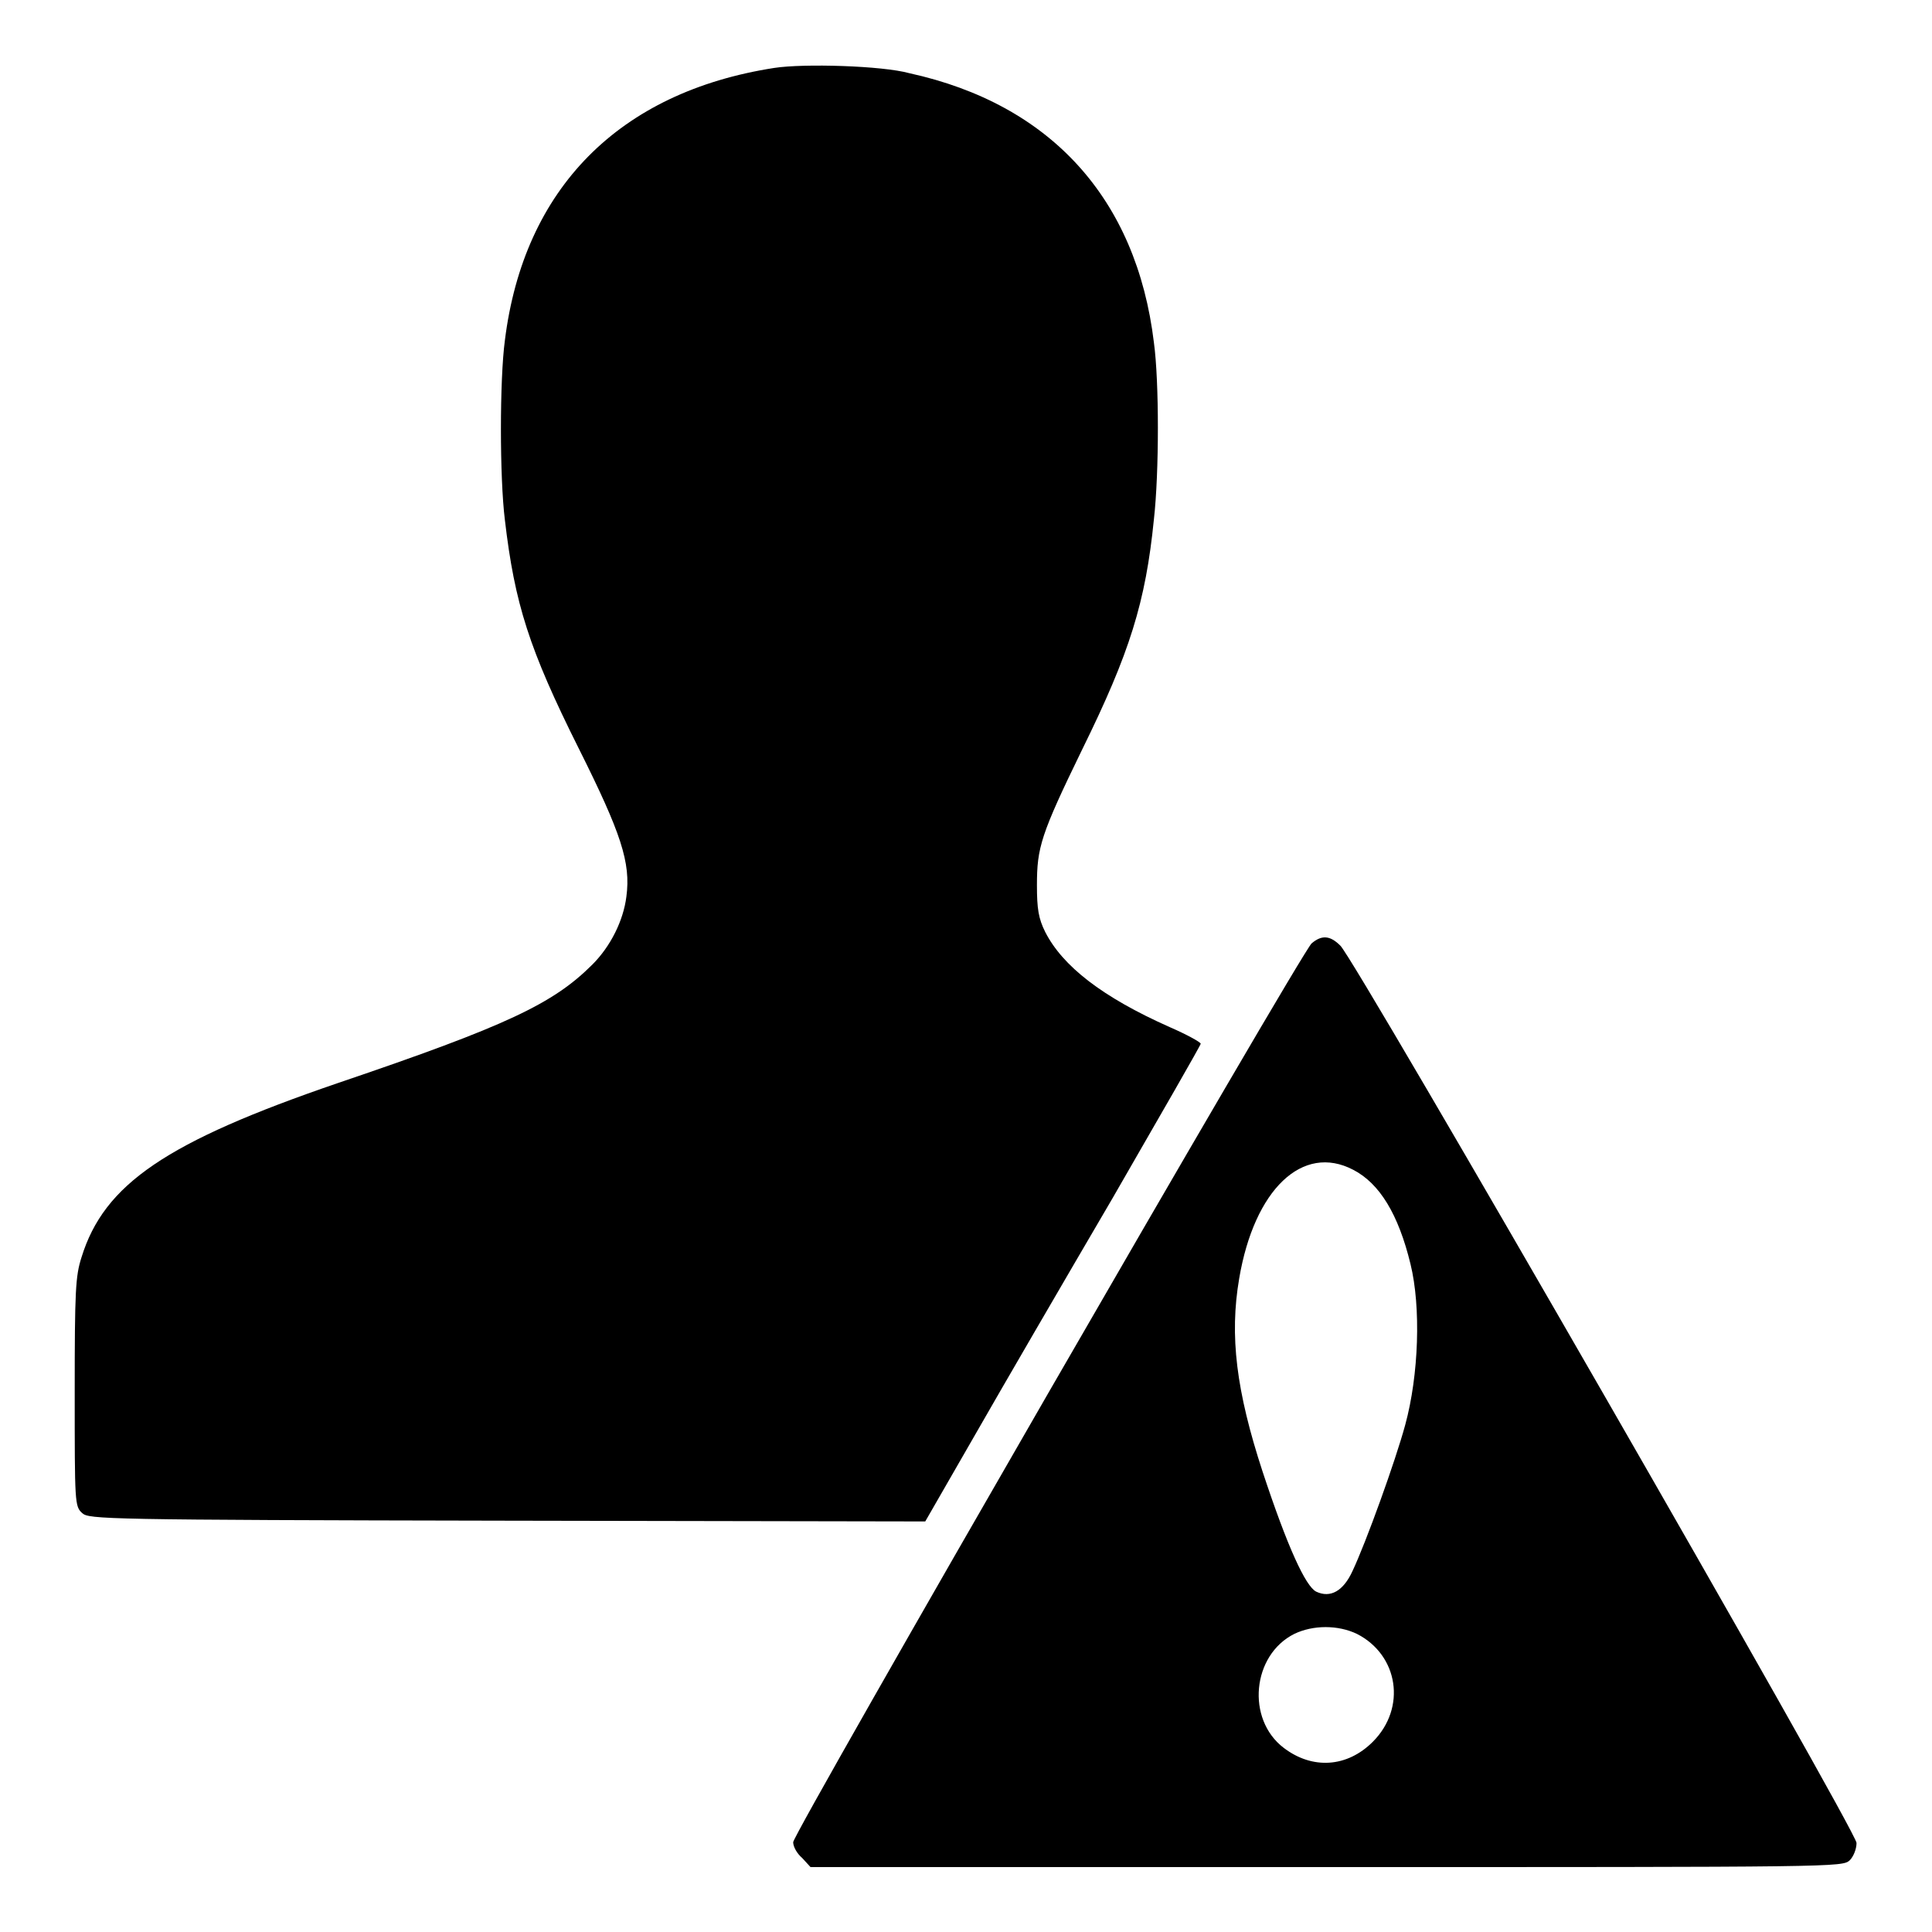 <?xml version="1.0" encoding="utf-8"?>
<!-- Svg Vector Icons : http://www.onlinewebfonts.com/icon -->
<!DOCTYPE svg PUBLIC "-//W3C//DTD SVG 1.1//EN" "http://www.w3.org/Graphics/SVG/1.1/DTD/svg11.dtd">
<svg version="1.1" xmlns="http://www.w3.org/2000/svg" xmlns:xlink="http://www.w3.org/1999/xlink" x="0px" y="0px" viewBox="0 0 256 256" enable-background="new 0 0 256 256" xml:space="preserve">
<g><g><g><path fill="#000000" d="M102.6,9C82,12.2,69.4,25,66.9,45.1c-0.7,5.2-0.7,18.2,0,23.8C68.2,80,70.1,86,76.7,99.2c5.6,11.2,6.9,15.1,6.3,19.6c-0.4,3.2-2.1,6.6-4.5,9c-5.2,5.2-11.3,8.1-33.7,15.7c-22.8,7.8-31,13.4-34,23.1c-0.8,2.5-0.9,4.4-0.9,17.9c0,14.7,0,15.1,1,16c0.9,0.8,2.7,0.9,56.3,1l55.4,0.1l6.5-11.3c3.6-6.3,11.8-20.4,18.3-31.5c6.4-11.1,11.7-20.3,11.7-20.5s-1.8-1.2-4.1-2.2c-9-4-14.2-8.1-16.5-12.6c-0.9-1.8-1.1-3.1-1.1-6.2c0-5,0.5-6.7,6-18c6.3-12.8,8.4-19.5,9.5-30.5c0.7-6.2,0.7-18.3,0-23.4c-2.3-19.1-13.7-31.6-32.4-35.7C116.9,8.7,106.5,8.4,102.6,9z"/><path fill="#000000" d="M173.8,125c-1.4,1.2-68.7,117.9-68.7,119.1c0,0.6,0.5,1.5,1.2,2.1l1.1,1.2h68.4c67.7,0,68.3,0,69.3-0.9c0.5-0.5,0.9-1.5,0.9-2.3c0-1.6-66.5-117.2-68.4-118.9C176.2,123.9,175.1,123.9,173.8,125z M179.3,155c3.5,1.8,6,5.9,7.6,12.5c1.4,5.7,1.1,14.7-0.7,21.3c-1.3,4.8-5.2,15.6-7,19.4c-1.2,2.6-2.9,3.6-4.8,2.7c-1.4-0.7-3.8-5.9-7.1-15.9c-3.5-10.7-4.4-18-3.1-25.6C166.2,157.6,172.6,151.5,179.3,155z M179.8,216.5c5.5,2.8,6.6,9.8,2.1,14.3c-3.4,3.4-8,3.7-11.8,0.8c-5-3.8-4.2-12.3,1.4-15.1C174,215.3,177.3,215.3,179.8,216.5z"/></g></g></g>
</svg>